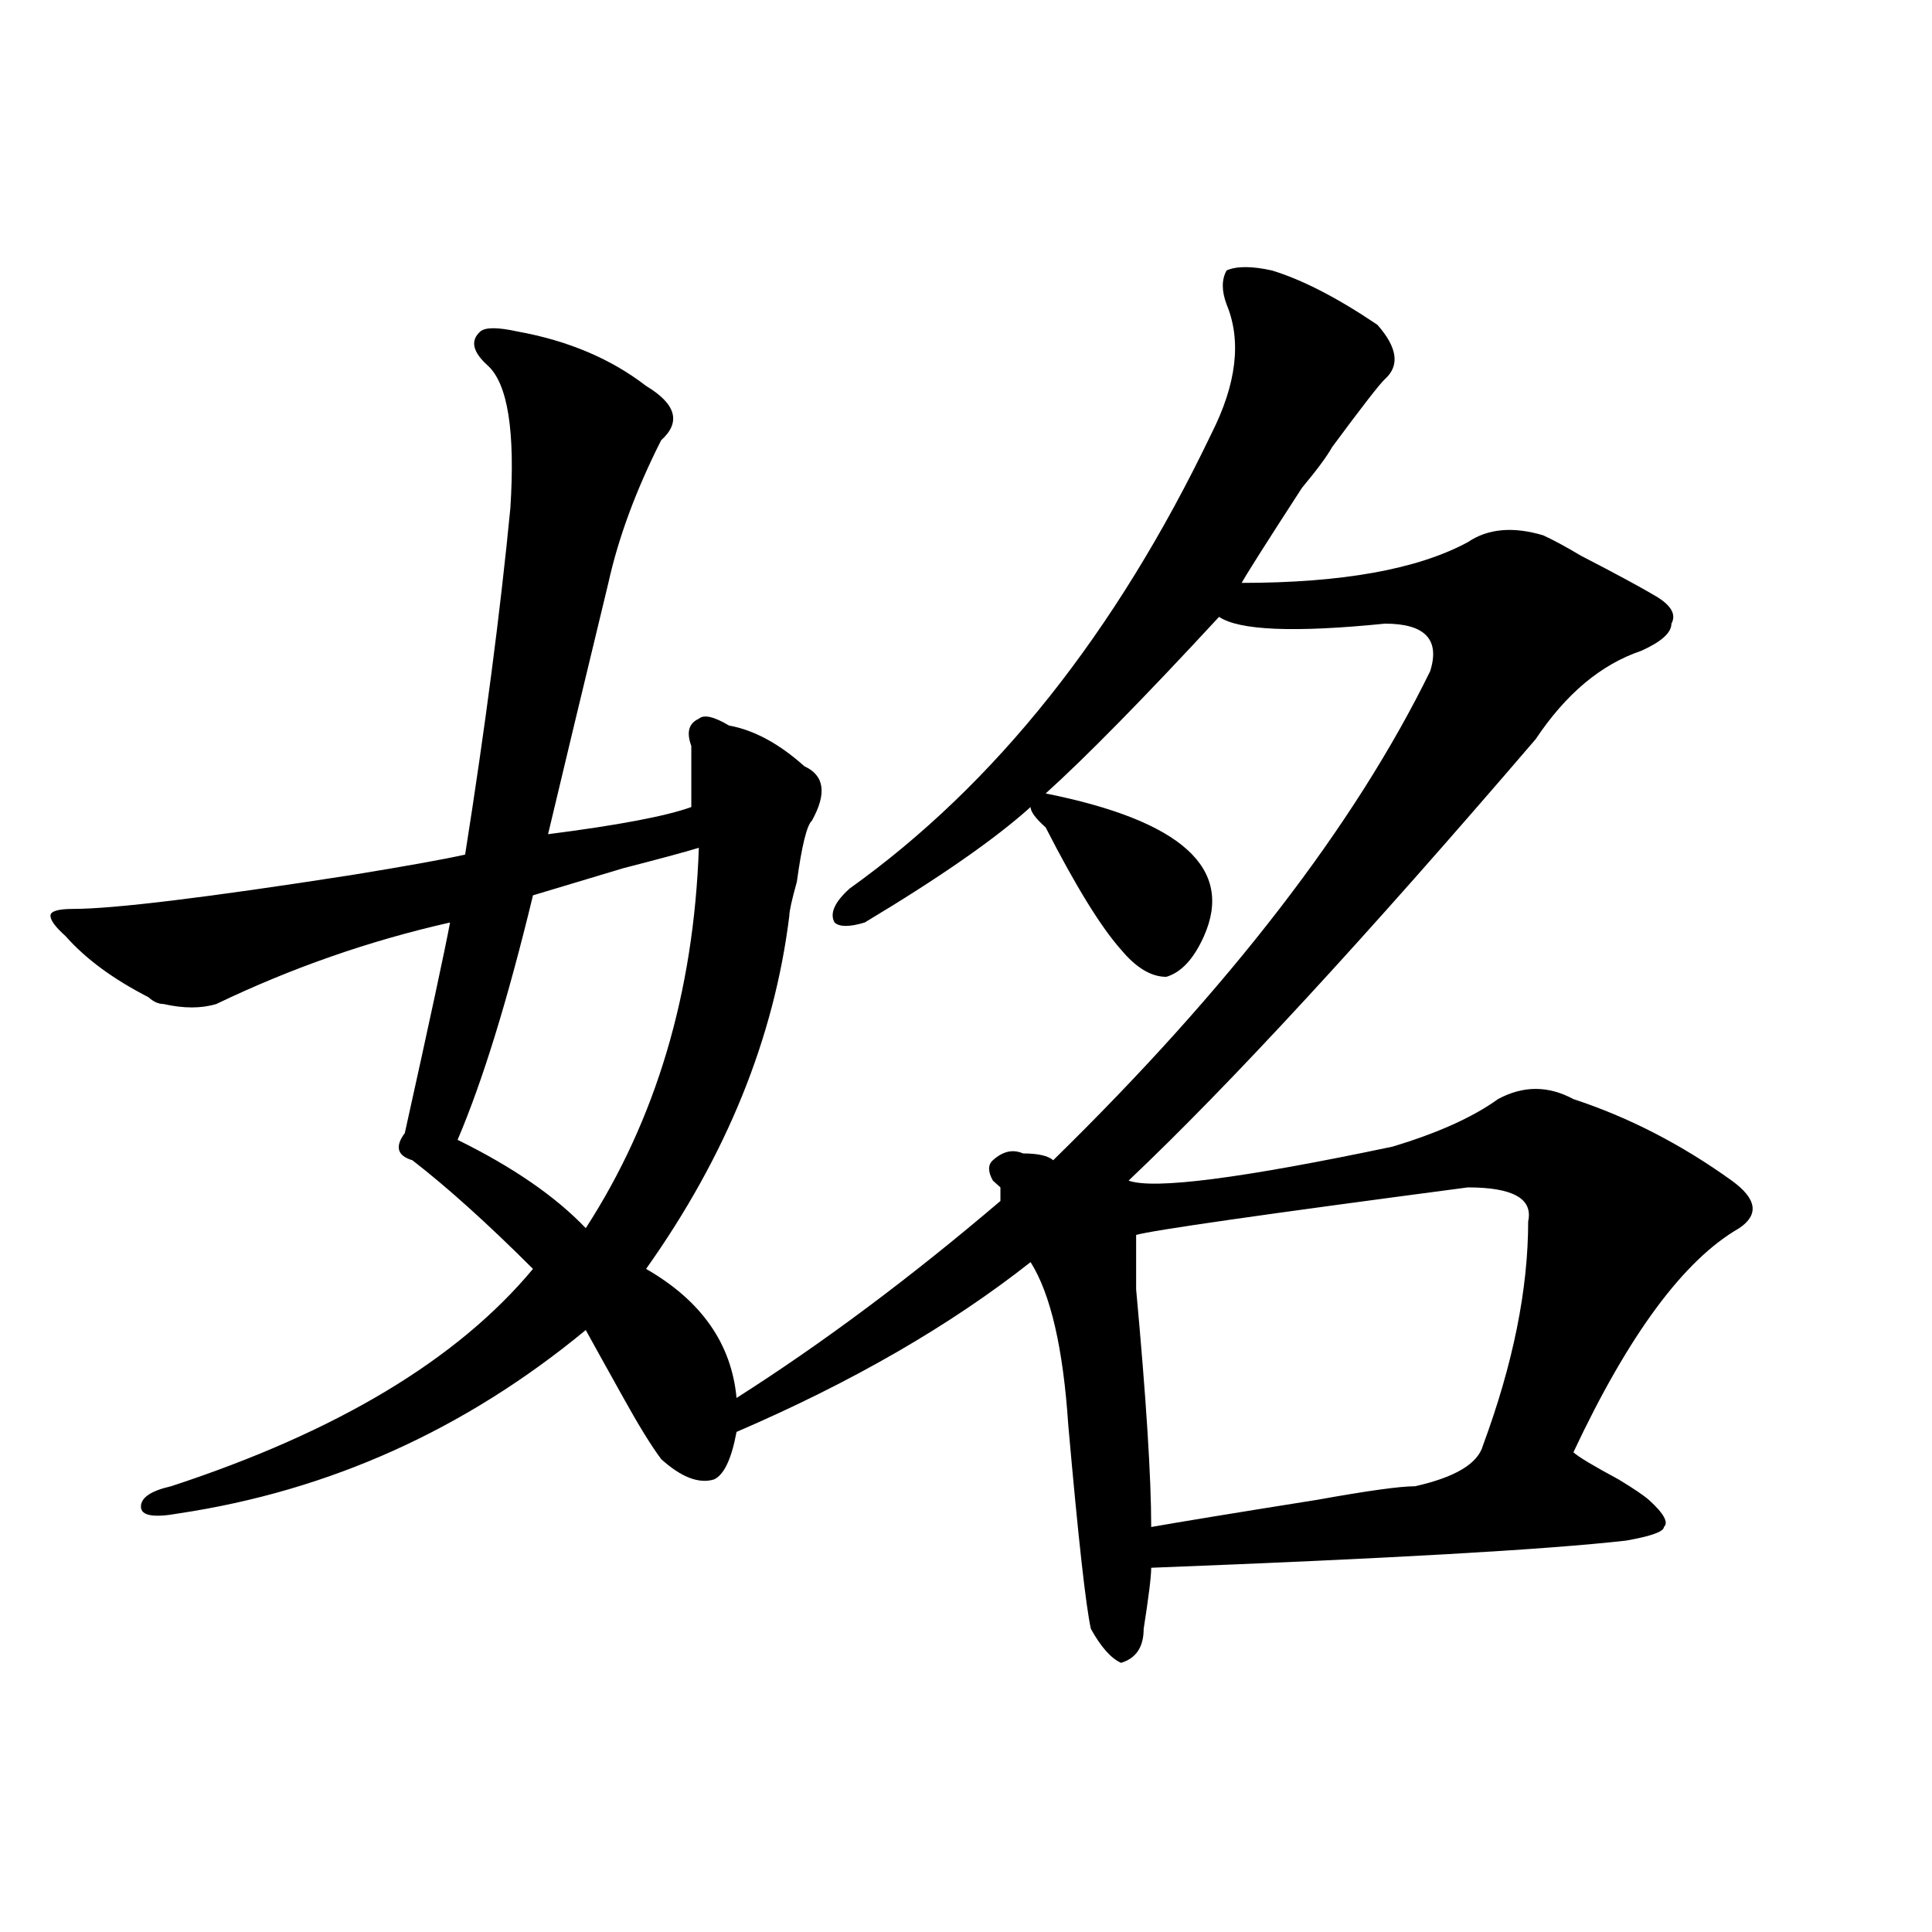 <?xml version="1.0" encoding="utf-8"?>
<!-- Generator: Adobe Illustrator 16.0.0, SVG Export Plug-In . SVG Version: 6.00 Build 0)  -->
<!DOCTYPE svg PUBLIC "-//W3C//DTD SVG 1.1//EN" "http://www.w3.org/Graphics/SVG/1.1/DTD/svg11.dtd">
<svg version="1.1" id="图层_1" xmlns="http://www.w3.org/2000/svg" xmlns:xlink="http://www.w3.org/1999/xlink" x="0px" y="0px"
	 width="1000px" height="1000px" viewBox="0 0 1000 1000" enable-background="new 0 0 1000 1000" xml:space="preserve">
<path d="M658.301,139.984c15.609,4.724,33.779,14.063,54.633,28.125c10.365,11.755,11.707,21.094,3.902,28.125
	c-2.622,2.362-11.707,14.063-27.316,35.156c-2.622,4.724-7.805,11.755-15.609,21.094c-18.231,28.125-28.658,44.55-31.219,49.219
	c52.011,0,91.034-7.031,117.07-21.094c10.365-7.031,23.414-8.185,39.023-3.516c5.183,2.362,11.707,5.878,19.512,10.547
	c18.17,9.394,31.219,16.425,39.023,21.094c7.805,4.725,10.365,9.394,7.805,14.063c0,4.725-5.244,9.394-15.609,14.063
	c-20.854,7.031-39.023,22.303-54.633,45.703c-88.474,103.162-158.716,179.297-210.727,228.516
	c12.987,4.725,58.535-1.153,136.582-17.578c23.414-7.031,41.584-15.216,54.633-24.609c12.987-7.031,25.975-7.031,39.023,0
	c28.597,9.394,55.913,23.456,81.949,42.188c12.987,9.394,14.268,17.578,3.902,24.609c-28.658,16.425-57.255,55.097-85.852,116.016
	c2.561,2.362,10.365,7.031,23.414,14.063c7.805,4.725,12.987,8.24,15.609,10.547c7.805,7.031,10.365,11.756,7.805,14.063
	c0,2.362-6.524,4.725-19.512,7.031c-41.646,4.725-123.595,9.338-245.848,14.063c0,4.669-1.342,15.216-3.902,31.641
	c0,9.338-3.902,15.216-11.707,17.578c-5.244-2.362-10.427-8.24-15.609-17.578c-2.622-11.756-6.524-46.856-11.707-105.469
	c-2.622-39.825-9.146-67.95-19.512-84.375c-41.646,32.85-92.376,62.128-152.191,87.891c-2.622,14.063-6.524,22.303-11.707,24.609
	c-7.805,2.362-16.951-1.153-27.316-10.547c-5.244-7.031-11.707-17.578-19.512-31.641c-10.427-18.731-16.951-30.432-19.512-35.156
	c-62.438,51.581-132.68,83.222-210.727,94.922c-13.049,2.362-19.512,1.209-19.512-3.516c0-4.669,5.183-8.185,15.609-10.547
	c85.852-28.125,148.289-65.588,187.313-112.5c-23.414-23.4-44.268-42.188-62.438-56.25c-7.805-2.307-9.146-7.031-3.902-14.063
	c12.987-58.557,20.792-94.922,23.414-108.984c-41.646,9.394-81.949,23.456-120.973,42.188c-7.805,2.362-16.951,2.362-27.316,0
	c-2.622,0-5.244-1.153-7.805-3.516c-18.231-9.338-32.561-19.885-42.926-31.641c-5.244-4.669-7.805-8.185-7.805-10.547
	c0-2.307,3.902-3.516,11.707-3.516c20.792,0,68.9-5.822,144.387-17.578c28.597-4.669,48.108-8.185,58.535-10.547
	c10.365-65.588,18.17-125.354,23.414-179.297c2.561-39.825-1.342-64.435-11.707-73.828c-7.805-7.031-9.146-12.854-3.902-17.578
	c2.561-2.308,9.085-2.308,19.512,0c25.975,4.724,48.108,14.063,66.34,28.125c15.609,9.394,18.17,18.786,7.805,28.125
	c-13.049,25.817-22.134,50.428-27.316,73.828c-13.049,53.943-23.414,97.284-31.219,130.078c36.401-4.669,61.096-9.338,74.145-14.063
	c0-11.7,0-22.247,0-31.641c-2.622-7.031-1.342-11.7,3.902-14.063c2.561-2.307,7.805-1.153,15.609,3.516
	c12.987,2.362,25.975,9.394,39.023,21.094c10.365,4.725,11.707,14.063,3.902,28.125c-2.622,2.362-5.244,12.909-7.805,31.641
	c-2.622,9.394-3.902,15.271-3.902,17.578c-7.805,63.281-32.561,124.256-74.145,182.813c28.597,16.425,44.206,38.672,46.828,66.797
	c44.206-28.125,89.754-62.072,136.582-101.953c0-2.307,0-4.669,0-7.031l-3.902-3.516c-2.622-4.669-2.622-8.185,0-10.547
	c5.183-4.669,10.365-5.822,15.609-3.516c7.805,0,12.987,1.209,15.609,3.516c91.034-89.044,156.094-173.419,195.117-253.125
	c5.183-16.369-2.622-24.609-23.414-24.609c-46.828,4.725-75.486,3.516-85.852-3.516c-39.023,42.188-68.962,72.675-89.754,91.406
	c70.242,14.063,97.559,38.672,81.949,73.828c-5.244,11.756-11.707,18.787-19.512,21.094c-7.805,0-15.609-4.669-23.414-14.063
	c-10.427-11.7-23.414-32.794-39.023-63.281c-5.244-4.669-7.805-8.185-7.805-10.547c-18.231,16.425-46.828,36.365-85.852,59.766
	c-7.805,2.362-13.049,2.362-15.609,0c-2.622-4.669,0-10.547,7.805-17.578c75.425-53.888,137.862-132.385,187.313-235.547
	c12.987-25.763,15.609-48.011,7.805-66.797c-2.622-7.031-2.622-12.854,0-17.578C640.069,137.677,647.874,137.677,658.301,139.984z
	 M361.723,438.813c-7.805,2.362-20.854,5.878-39.023,10.547c-23.414,7.031-39.023,11.756-46.828,14.063
	c-13.049,53.943-26.036,96.131-39.023,126.563c28.597,14.063,50.73,29.334,66.34,45.703
	C339.589,579.438,359.101,513.85,361.723,438.813z M790.98,632.172c2.561-11.7-7.805-17.578-31.219-17.578
	c-106.705,14.063-163.898,22.303-171.703,24.609c0,2.362,0,11.756,0,28.125c5.183,56.25,7.805,97.284,7.805,123.047
	c12.987-2.307,41.584-7.031,85.852-14.063c25.975-4.669,42.926-7.031,50.73-7.031c20.792-4.669,32.499-11.7,35.121-21.094
	C783.176,706,790.98,667.328,790.98,632.172z"/>
</svg>
